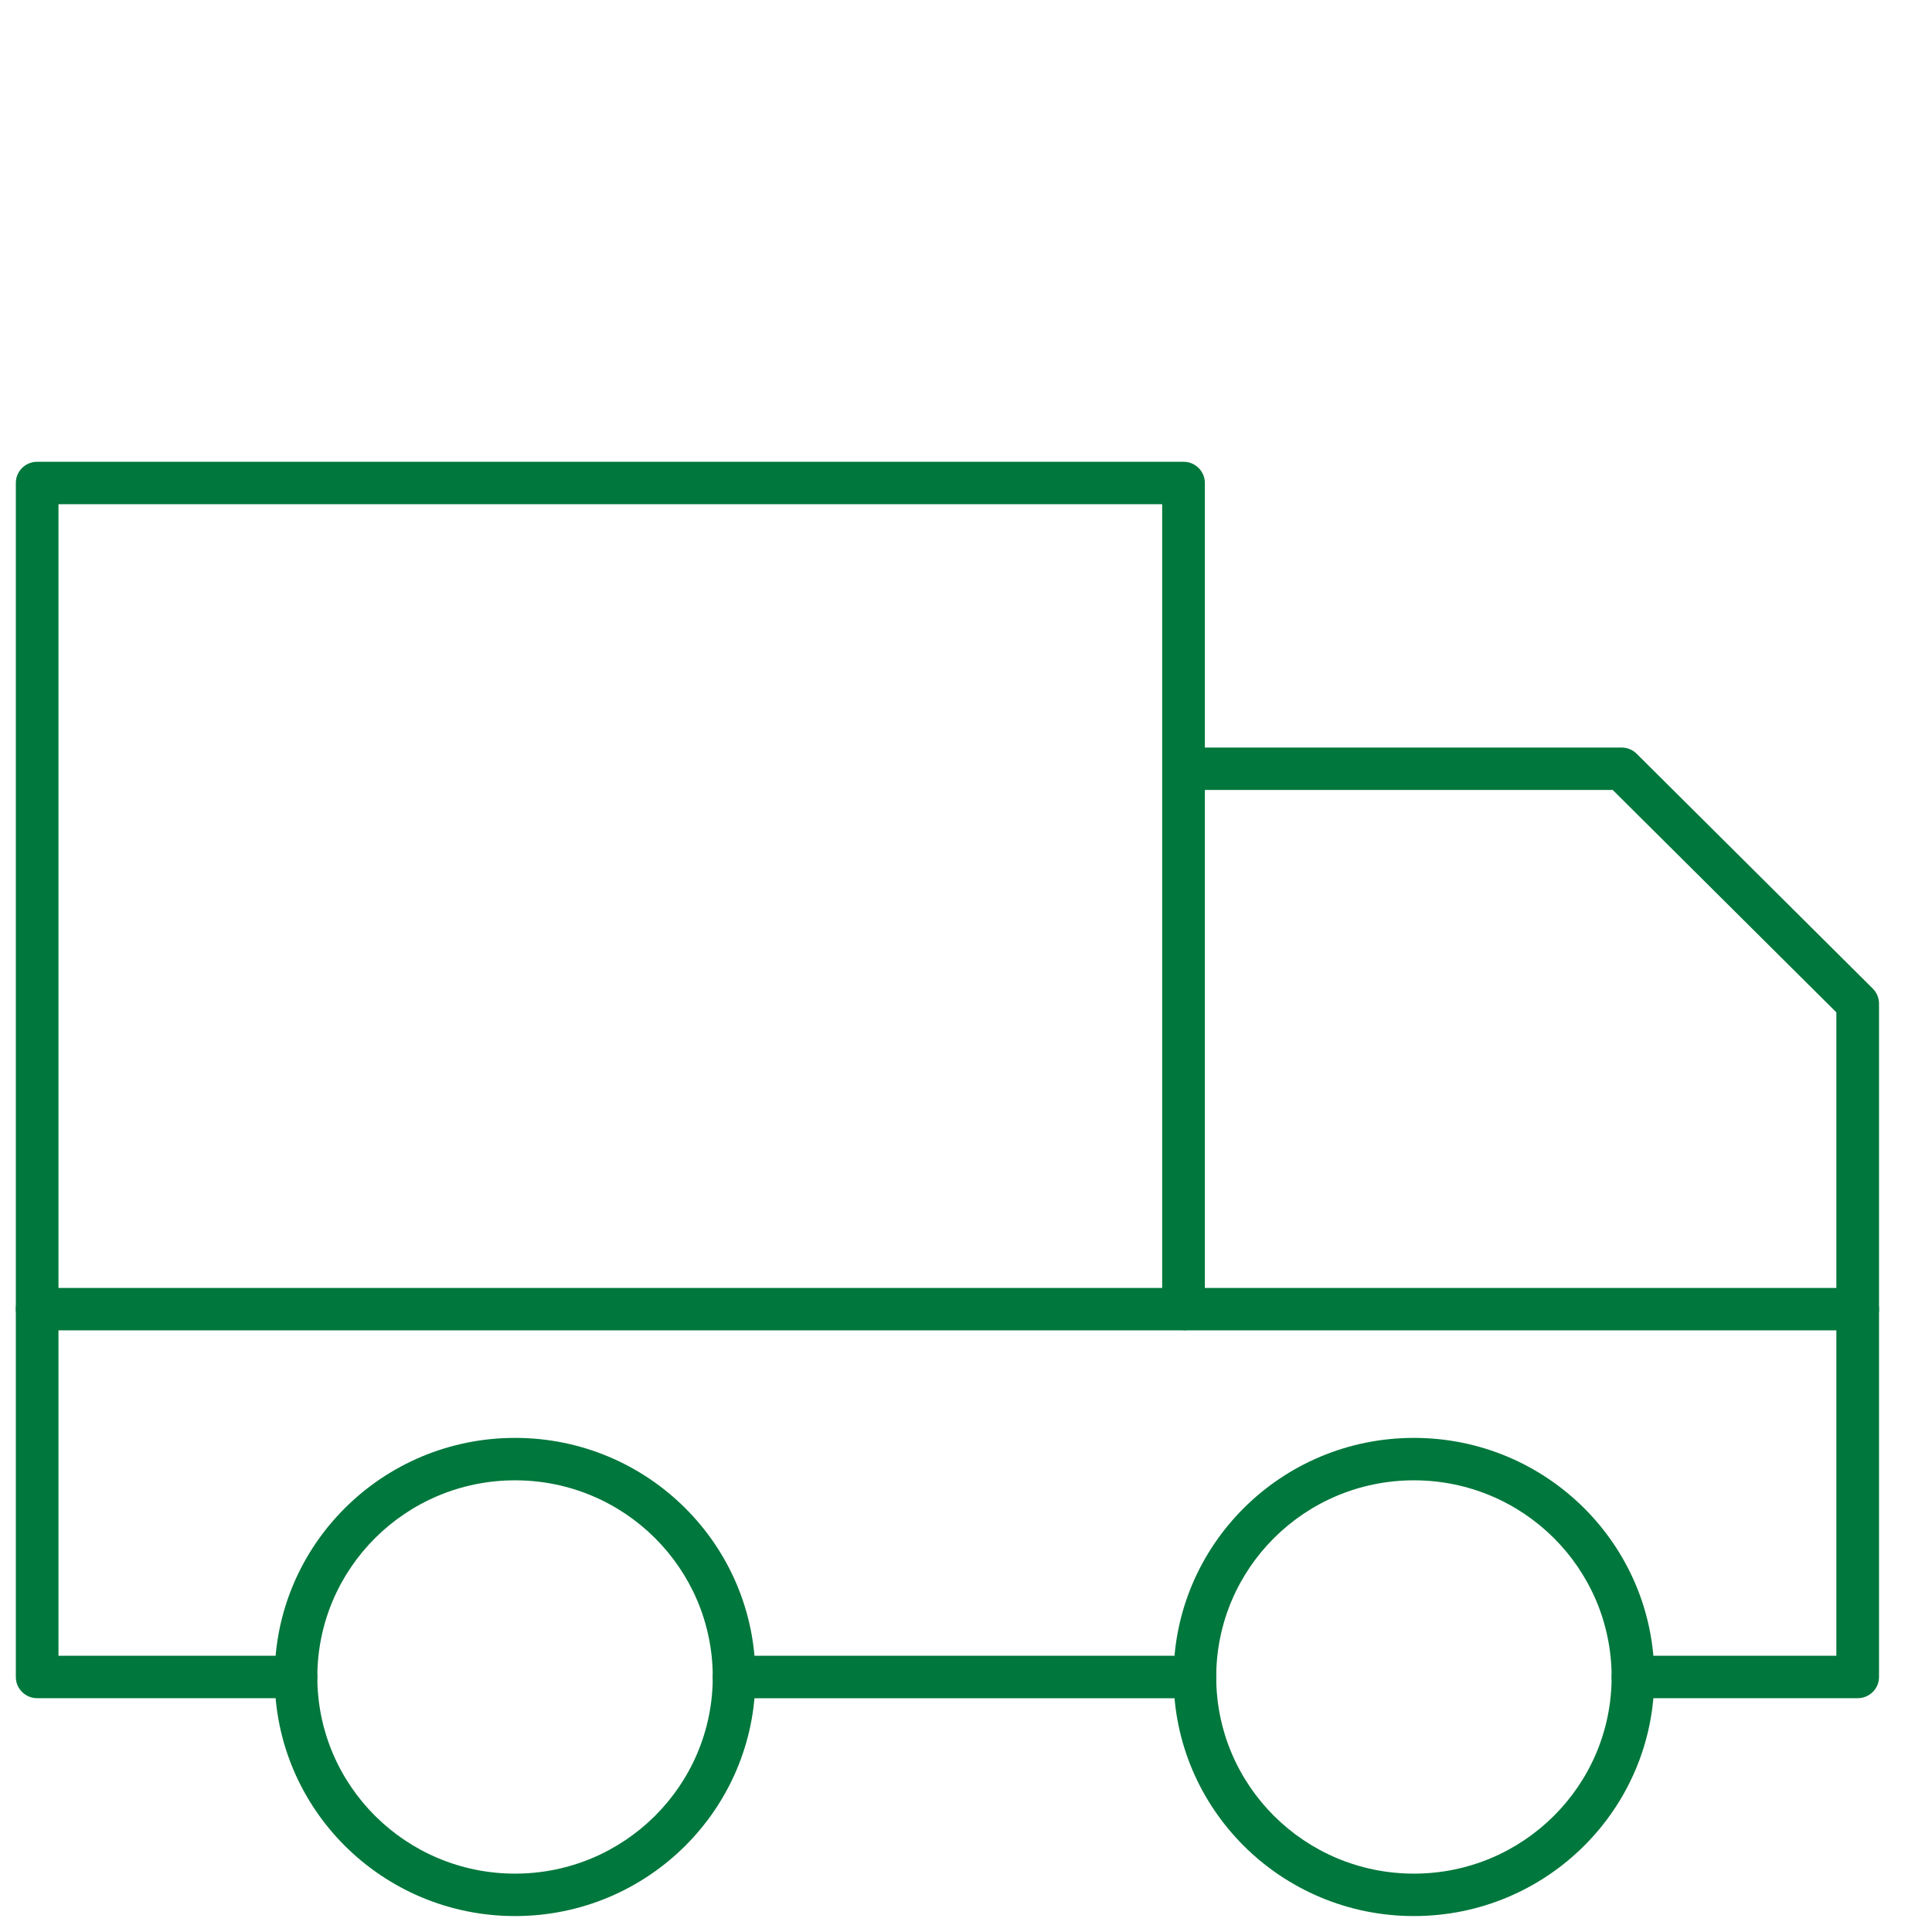 <svg width="52" height="52" viewBox="0 0 52 52" fill="none" xmlns="http://www.w3.org/2000/svg">
<path fill-rule="evenodd" clip-rule="evenodd" d="M0.426 13C0.426 12.684 0.683 12.429 1 12.429H31.855C32.172 12.429 32.429 12.684 32.429 13V35.236C32.429 35.552 32.172 35.807 31.855 35.807H1C0.683 35.807 0.426 35.552 0.426 35.236V13ZM1.574 13.571V34.665H31.28V13.571H1.574Z" fill="#00773c"/>
<path fill-rule="evenodd" clip-rule="evenodd" d="M1 34.665C1.317 34.665 1.574 34.921 1.574 35.236V44.565H7.967C8.284 44.565 8.541 44.821 8.541 45.136C8.541 45.451 8.284 45.707 7.967 45.707H1C0.683 45.707 0.426 45.451 0.426 45.136V35.236C0.426 34.921 0.683 34.665 1 34.665Z" fill="#00773c"/>
<path fill-rule="evenodd" clip-rule="evenodd" d="M50 34.665C50.317 34.665 50.574 34.921 50.574 35.236V45.136C50.574 45.451 50.317 45.707 50 45.707H43.952C43.635 45.707 43.377 45.451 43.377 45.136C43.377 44.821 43.635 44.565 43.952 44.565H49.426V35.236C49.426 34.921 49.683 34.665 50 34.665Z" fill="#00773c"/>
<path fill-rule="evenodd" clip-rule="evenodd" d="M19.184 45.137C19.184 44.821 19.441 44.565 19.758 44.565H32.161C32.478 44.565 32.735 44.821 32.735 45.137C32.735 45.452 32.478 45.708 32.161 45.708H19.758C19.441 45.708 19.184 45.452 19.184 45.137Z" fill="#00773c"/>
<path fill-rule="evenodd" clip-rule="evenodd" d="M13.863 39.843C10.924 39.843 8.541 42.213 8.541 45.136C8.541 48.059 10.924 50.429 13.863 50.429C16.801 50.429 19.184 48.059 19.184 45.136C19.184 42.213 16.801 39.843 13.863 39.843ZM7.393 45.136C7.393 41.582 10.29 38.701 13.863 38.701C17.436 38.701 20.332 41.582 20.332 45.136C20.332 48.69 17.436 51.571 13.863 51.571C10.29 51.571 7.393 48.69 7.393 45.136Z" fill="#00773c"/>
<path fill-rule="evenodd" clip-rule="evenodd" d="M38.056 39.843C35.117 39.843 32.735 42.213 32.735 45.136C32.735 48.059 35.117 50.429 38.056 50.429C40.995 50.429 43.377 48.059 43.377 45.136C43.377 42.213 40.995 39.843 38.056 39.843ZM31.587 45.136C31.587 41.582 34.483 38.701 38.056 38.701C41.629 38.701 44.526 41.582 44.526 45.136C44.526 48.69 41.629 51.571 38.056 51.571C34.483 51.571 31.587 48.69 31.587 45.136Z" fill="#00773c"/>
<path fill-rule="evenodd" clip-rule="evenodd" d="M31.357 20.691C31.357 20.376 31.614 20.12 31.931 20.12H43.645C43.797 20.12 43.944 20.18 44.051 20.287L50.406 26.608C50.514 26.715 50.574 26.86 50.574 27.012V35.236C50.574 35.552 50.317 35.807 50 35.807H31.931C31.614 35.807 31.357 35.552 31.357 35.236C31.357 34.921 31.614 34.665 31.931 34.665H49.426V27.248L43.407 21.262H31.931C31.614 21.262 31.357 21.007 31.357 20.691Z" fill="#00773c"/>
</svg>
